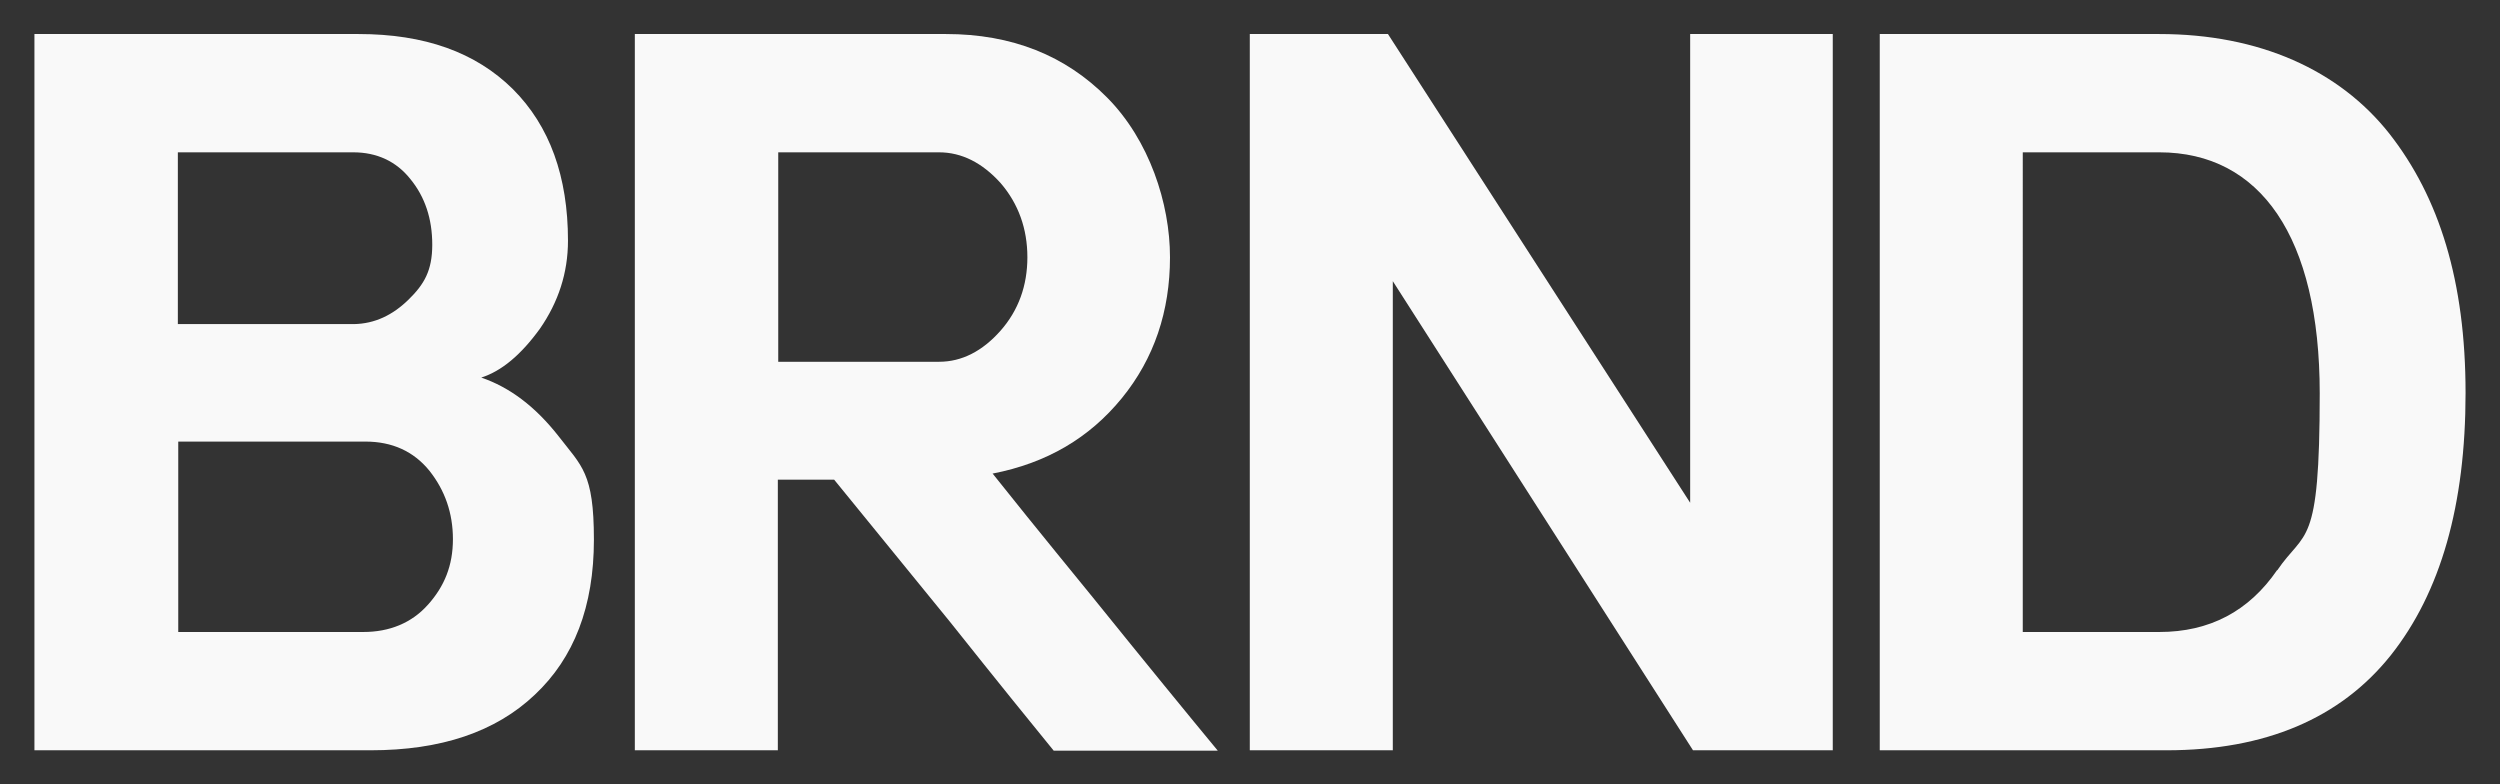 <?xml version="1.0" encoding="UTF-8"?><svg id="uuid-29ab3ce6-28d2-423a-ad6d-2122f2a45959" xmlns="http://www.w3.org/2000/svg" viewBox="0 0 617.1 193.6"><rect x="0" y="0" width="617.1" height="193.6" fill="#333333" stroke="none"/><defs><style>.uuid-a3039a2e-9ace-4339-971c-5bd55bd7fceb{fill:#f9f9f9;stroke-width:0px;}</style></defs><path class="uuid-a3039a2e-9ace-4339-971c-5bd55bd7fceb" d="m118.8,93.2c5-1.6,9.8-5.6,14.5-12.1,4.5-6.5,6.9-13.7,6.9-21.7,0-15.8-4.5-28.3-13.6-37.4-9.2-9.1-21.8-13.6-38.1-13.6H8.5v176.8h83c17.3,0,30.8-4.5,40.5-13.7,9.7-9.1,14.6-21.8,14.6-38.3s-3-18.1-8.7-25.5c-5.8-7.4-12.1-12.1-19.1-14.5ZM43.9,37.6h43.3c5.8,0,10.6,2.2,14.1,6.6,3.6,4.4,5.4,9.8,5.4,16.2s-2,9.8-5.9,13.6-8.3,5.9-13.4,6h-43.5s0-42.4,0-42.4Zm61.7,111.7c-4,4.5-9.5,6.7-15.9,6.7h-45.7v-47h46.2c6.6,0,11.9,2.4,15.8,7.2,3.8,4.8,5.8,10.4,5.8,16.9s-2.1,11.6-6.1,16.1l-.1.1Z"/><path class="uuid-a3039a2e-9ace-4339-971c-5bd55bd7fceb" d="m245,116.9c13.4-2.6,23.9-8.8,31.9-18.6,8-9.8,11.9-21.5,11.9-34.8s-5.1-28.9-15.5-39.4c-10.3-10.4-23.5-15.7-39.8-15.7h-76.8v176.8h35.3v-66.8h13.9c6.7,8.2,16.3,20,28.6,35.1,12.1,15.2,20.7,25.8,25.6,31.8h40.5c-7.2-8.7-17.5-21.3-30.9-37.9-13.4-16.4-21.6-26.6-24.6-30.4l-.1-.1Zm-13.2-27.6h-39.7v-51.7h39.7c5.6,0,10.7,2.6,15.2,7.6,4.4,5.1,6.6,11.3,6.6,18.3s-2.2,13.1-6.6,18.1c-4.5,5.1-9.6,7.7-15.2,7.7Z"/><polygon class="uuid-a3039a2e-9ace-4339-971c-5bd55bd7fceb" points="417.2 124.1 342.6 8.4 308.5 8.4 308.5 185.2 343.8 185.2 343.8 69.4 417.9 185.2 452.4 185.2 452.4 8.4 417.2 8.4 417.2 124.1"/><path class="uuid-a3039a2e-9ace-4339-971c-5bd55bd7fceb" d="m589.8,33c-12.4-15.7-32.1-24.6-56.8-24.6h-69v176.8h70.8c24.4,0,42.9-7.9,55.3-23.4,12.4-15.6,18.5-37.2,18.5-64.8s-6.5-48.3-18.8-64Zm-27.7,107.7c-7,10.2-16.7,15.3-29.1,15.3h-33.7V37.6h33.7c24.9,0,39.6,20.8,39.6,59.5s-3.6,33.5-10.5,43.7v-.1Z"/></svg>